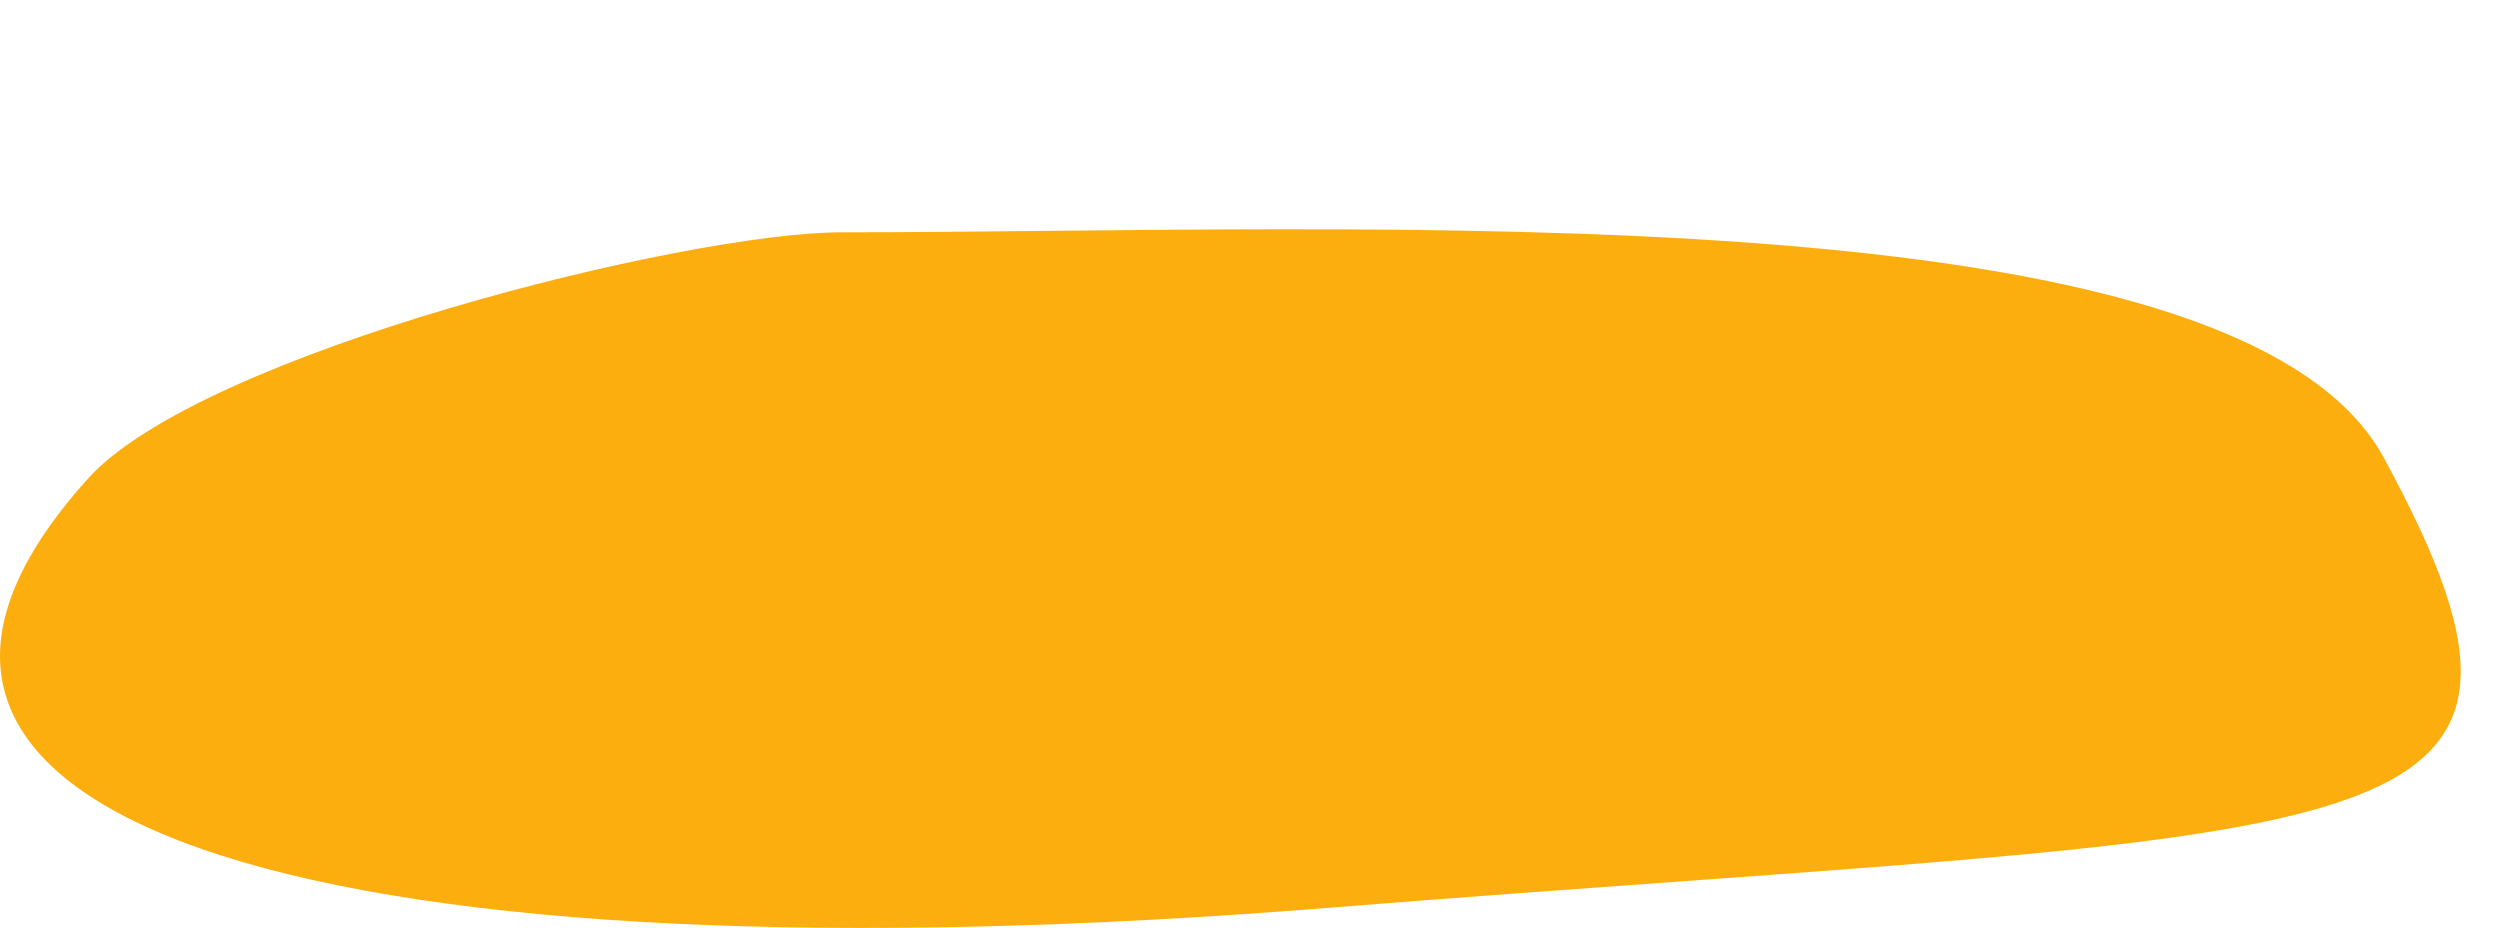 <?xml version="1.0" encoding="UTF-8"?> <svg xmlns="http://www.w3.org/2000/svg" width="229" height="85" viewBox="0 0 229 85" fill="none"><g clip-path="url(#clip0_554_1523)"><path d="M8.07 43.828C18.459 32.313 62.924 21.279 77.053 21.279C124.927 21.279 204.798 17.009 218.346 41.909C238.709 79.331 217.515 75.493 121.519 83.169C31.591 90.365 -21.103 76.164 8.07 43.828Z" fill="#FCAE0F"></path></g><defs><clipPath id="clip0_554_1523"><rect width="229" height="85" fill="white"></rect></clipPath></defs></svg> 